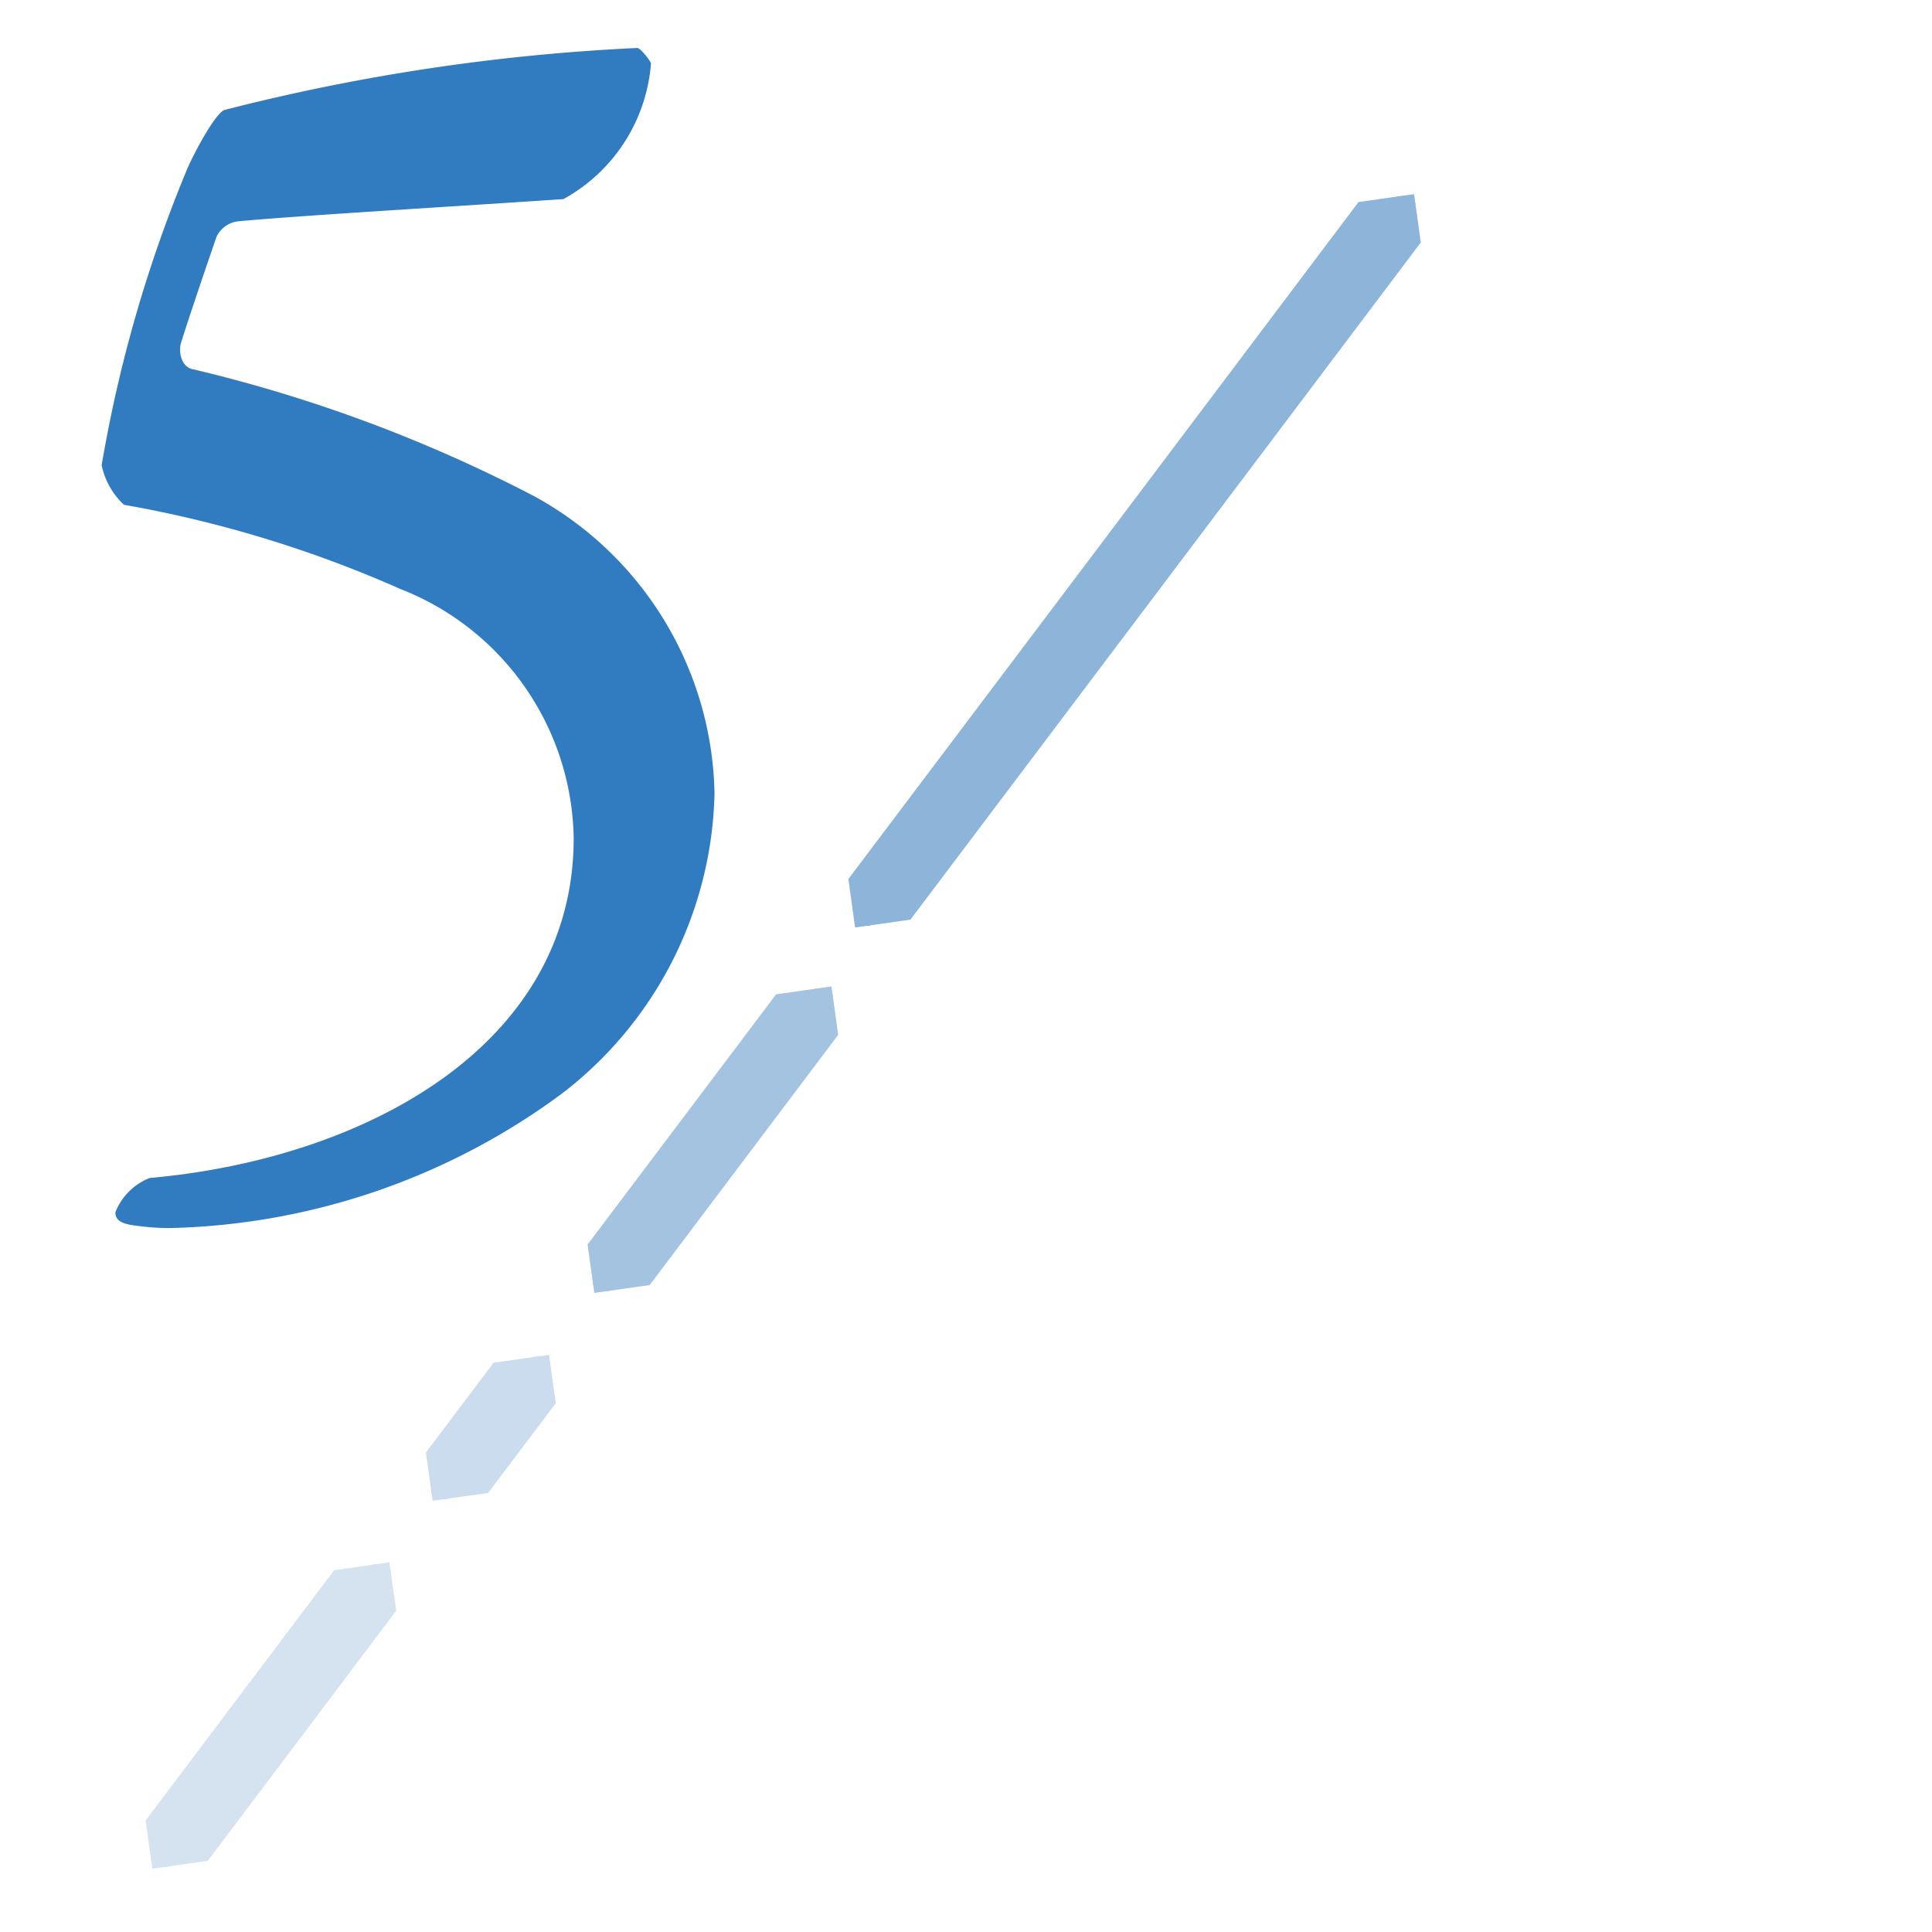 <svg xmlns="http://www.w3.org/2000/svg" xmlns:xlink="http://www.w3.org/1999/xlink" width="36" height="36" viewBox="0 0 36 36">
  <defs>
    <clipPath id="clip-path">
      <rect id="長方形_1565292" data-name="長方形 1565292" width="36" height="36" transform="translate(180 825)" fill="#fff" stroke="#707070" stroke-width="1"/>
    </clipPath>
    <clipPath id="clip-path-2">
      <path id="パス_95419" data-name="パス 95419" d="M.061.06l12.2-.015-.014,12.065-12.2.015Z" fill="#317bc1" stroke="#8db4d9" stroke-width="1"/>
    </clipPath>
    <clipPath id="clip-path-3">
      <path id="パス_95421" data-name="パス 95421" d="M.025.026,5.188.019,5.182,5.051.019,5.057Z" fill="#317bc1" stroke="#8db4d9" stroke-width="1"/>
    </clipPath>
    <clipPath id="clip-path-5">
      <path id="パス_95425" data-name="パス 95425" d="M.012.012l2.522,0,0,2.39L.009,2.4Z" fill="#317bc1" stroke="#8db4d9" stroke-width="1"/>
    </clipPath>
    <clipPath id="clip-path-6">
      <path id="パス_95427" data-name="パス 95427" d="M.061.06l12.2-.015-.014,12.065-12.2.015Z" fill="#007bef" stroke="#8db4d9" stroke-width="1"/>
    </clipPath>
    <clipPath id="clip-path-7">
      <path id="パス_95429" data-name="パス 95429" d="M.025.026,5.188.019,5.182,5.051.019,5.057Z" fill="#8db4d9" stroke="#8db4d9" stroke-width="1"/>
    </clipPath>
  </defs>
  <g id="マスクグループ_3766" data-name="マスクグループ 3766" transform="translate(-180 -825)" clip-path="url(#clip-path)">
    <g id="グループ_214263" data-name="グループ 214263" transform="translate(178.875 823.054)">
      <g id="グループ_214237" data-name="グループ 214237" transform="translate(0.903)">
        <g id="グループ_214236" data-name="グループ 214236">
          <path id="パス_96125" data-name="パス 96125" d="M13.536-6.272a6.449,6.449,0,0,0-3.36-5.536,27.431,27.431,0,0,0-6.368-2.368c-.16-.032-.256-.224-.224-.448.032-.128.384-1.184.672-2.016a.51.51,0,0,1,.384-.288c1.024-.1,4.192-.288,6.08-.416a3.16,3.16,0,0,0,1.632-2.528c0-.032-.192-.288-.256-.288a38.1,38.1,0,0,0-7.68,1.152c-.16.032-.544.736-.7,1.088a25.436,25.436,0,0,0-1.6,5.536,1.4,1.4,0,0,0,.416.736A22.177,22.177,0,0,1,7.68-10.08a5.072,5.072,0,0,1,3.232,4.64c0,3.9-3.936,5.984-7.9,6.336a1.126,1.126,0,0,0-.64.64c0,.16.128.224.448.256a4.125,4.125,0,0,0,.736.032,12.763,12.763,0,0,0,7.136-2.5A7.243,7.243,0,0,0,13.536-6.272Z" transform="translate(0 23)" fill="#317bc1"/>
        </g>
      </g>
      <g id="グループ_214262" data-name="グループ 214262" transform="translate(0 9.322) rotate(-8)">
        <g id="グループ_214240" data-name="グループ 214240" transform="translate(15.468 0.058)" opacity="0.37">
          <g id="グループ_214239" data-name="グループ 214239" transform="translate(0 0)">
            <g id="グループ_214238" data-name="グループ 214238" clip-path="url(#clip-path-2)">
              <path id="パス_95418" data-name="パス 95418" d="M11.894.074Q5.99,5.983.08,11.888c-.151.151.233.3.328.205Q6.317,6.19,12.222.281c.152-.152-.234-.3-.328-.207" transform="translate(0.001 0.001)" fill="#317bc1" stroke="#8db4d9" stroke-width="1"/>
            </g>
          </g>
        </g>
        <g id="グループ_214243" data-name="グループ 214243" transform="translate(9.736 13.193)" opacity="0.37">
          <g id="グループ_214242" data-name="グループ 214242" transform="translate(0 0)">
            <g id="グループ_214241" data-name="グループ 214241" clip-path="url(#clip-path-3)">
              <path id="パス_95420" data-name="パス 95420" d="M4.824.048Q2.438,2.433.054,4.819c-.152.152.233.3.327.207Q2.767,2.642,5.152.254C5.3.1,4.919-.047,4.824.048" transform="translate(0.001 0.001)" fill="#317bc1" stroke="#8db4d9" stroke-width="1"/>
            </g>
          </g>
        </g>
        <g id="グループ_214246" data-name="グループ 214246" transform="translate(0.087 22.672)" opacity="0.37">
          <g id="グループ_214245" data-name="グループ 214245" transform="translate(0 0)">
            <g id="グループ_214244" data-name="グループ 214244" clip-path="url(#clip-path-3)">
              <path id="パス_95422" data-name="パス 95422" d="M4.824.048Q2.44,2.435.054,4.819c-.152.152.233.3.327.207Q2.768,2.642,5.152.254C5.3.1,4.919-.047,4.824.048" transform="translate(0.001 0.002)" fill="#317bc1" stroke="#8db4d9" stroke-width="1"/>
            </g>
          </g>
        </g>
        <g id="グループ_214249" data-name="グループ 214249" transform="translate(6.223 19.266)" opacity="0.37">
          <g id="グループ_214248" data-name="グループ 214248" transform="translate(0 0)">
            <g id="グループ_214247" data-name="グループ 214247" clip-path="url(#clip-path-5)">
              <path id="パス_95424" data-name="パス 95424" d="M2.17.038Q1.107,1.1.044,2.165c-.152.152.233.3.327.207Q1.435,1.308,2.5.245c.152-.152-.234-.3-.328-.207" transform="translate(0 0.002)" fill="#317bc1" stroke="#8db4d9" stroke-width="1"/>
            </g>
          </g>
        </g>
        <g id="グループ_214252" data-name="グループ 214252" transform="translate(15.468 0.058)">
          <g id="グループ_214251" data-name="グループ 214251" transform="translate(0 0)">
            <g id="グループ_214250" data-name="グループ 214250" clip-path="url(#clip-path-6)">
              <path id="パス_95426" data-name="パス 95426" d="M11.894.074Q5.99,5.983.08,11.888c-.151.151.233.3.328.205Q6.317,6.19,12.222.281c.152-.152-.234-.3-.328-.207" transform="translate(0.001 0.001)" fill="#007bef" stroke="#8db4d9" stroke-width="1"/>
            </g>
          </g>
        </g>
        <g id="グループ_214255" data-name="グループ 214255" transform="translate(9.736 13.193)" opacity="0.675">
          <g id="グループ_214254" data-name="グループ 214254" transform="translate(0 0)">
            <g id="グループ_214253" data-name="グループ 214253" clip-path="url(#clip-path-7)">
              <path id="パス_95428" data-name="パス 95428" d="M4.824.048Q2.438,2.433.054,4.819c-.152.152.233.3.327.207Q2.767,2.642,5.152.254C5.3.1,4.919-.047,4.824.048" transform="translate(0.001 0.001)" fill="#8db4d9" stroke="#8db4d9" stroke-width="1"/>
            </g>
          </g>
        </g>
        <g id="グループ_214258" data-name="グループ 214258" transform="translate(0.087 22.672)" opacity="0">
          <g id="グループ_214257" data-name="グループ 214257" transform="translate(0 0)">
            <g id="グループ_214256" data-name="グループ 214256" clip-path="url(#clip-path-3)">
              <path id="パス_95430" data-name="パス 95430" d="M4.824.048Q2.44,2.435.054,4.819c-.152.152.233.3.327.207Q2.768,2.642,5.152.254C5.3.1,4.919-.047,4.824.048" transform="translate(0.001 0.002)" fill="#317bc1" stroke="#8db4d9" stroke-width="1"/>
            </g>
          </g>
        </g>
        <g id="グループ_214261" data-name="グループ 214261" transform="translate(6.223 19.266)" opacity="0.161">
          <g id="グループ_214260" data-name="グループ 214260" transform="translate(0 0)">
            <g id="グループ_214259" data-name="グループ 214259" clip-path="url(#clip-path-5)">
              <path id="パス_95432" data-name="パス 95432" d="M2.17.038Q1.107,1.1.044,2.165c-.152.152.233.3.327.207Q1.435,1.308,2.5.245c.152-.152-.234-.3-.328-.207" transform="translate(0 0.002)" fill="#317bc1" stroke="#8db4d9" stroke-width="1"/>
            </g>
          </g>
        </g>
      </g>
    </g>
  </g>
</svg>
